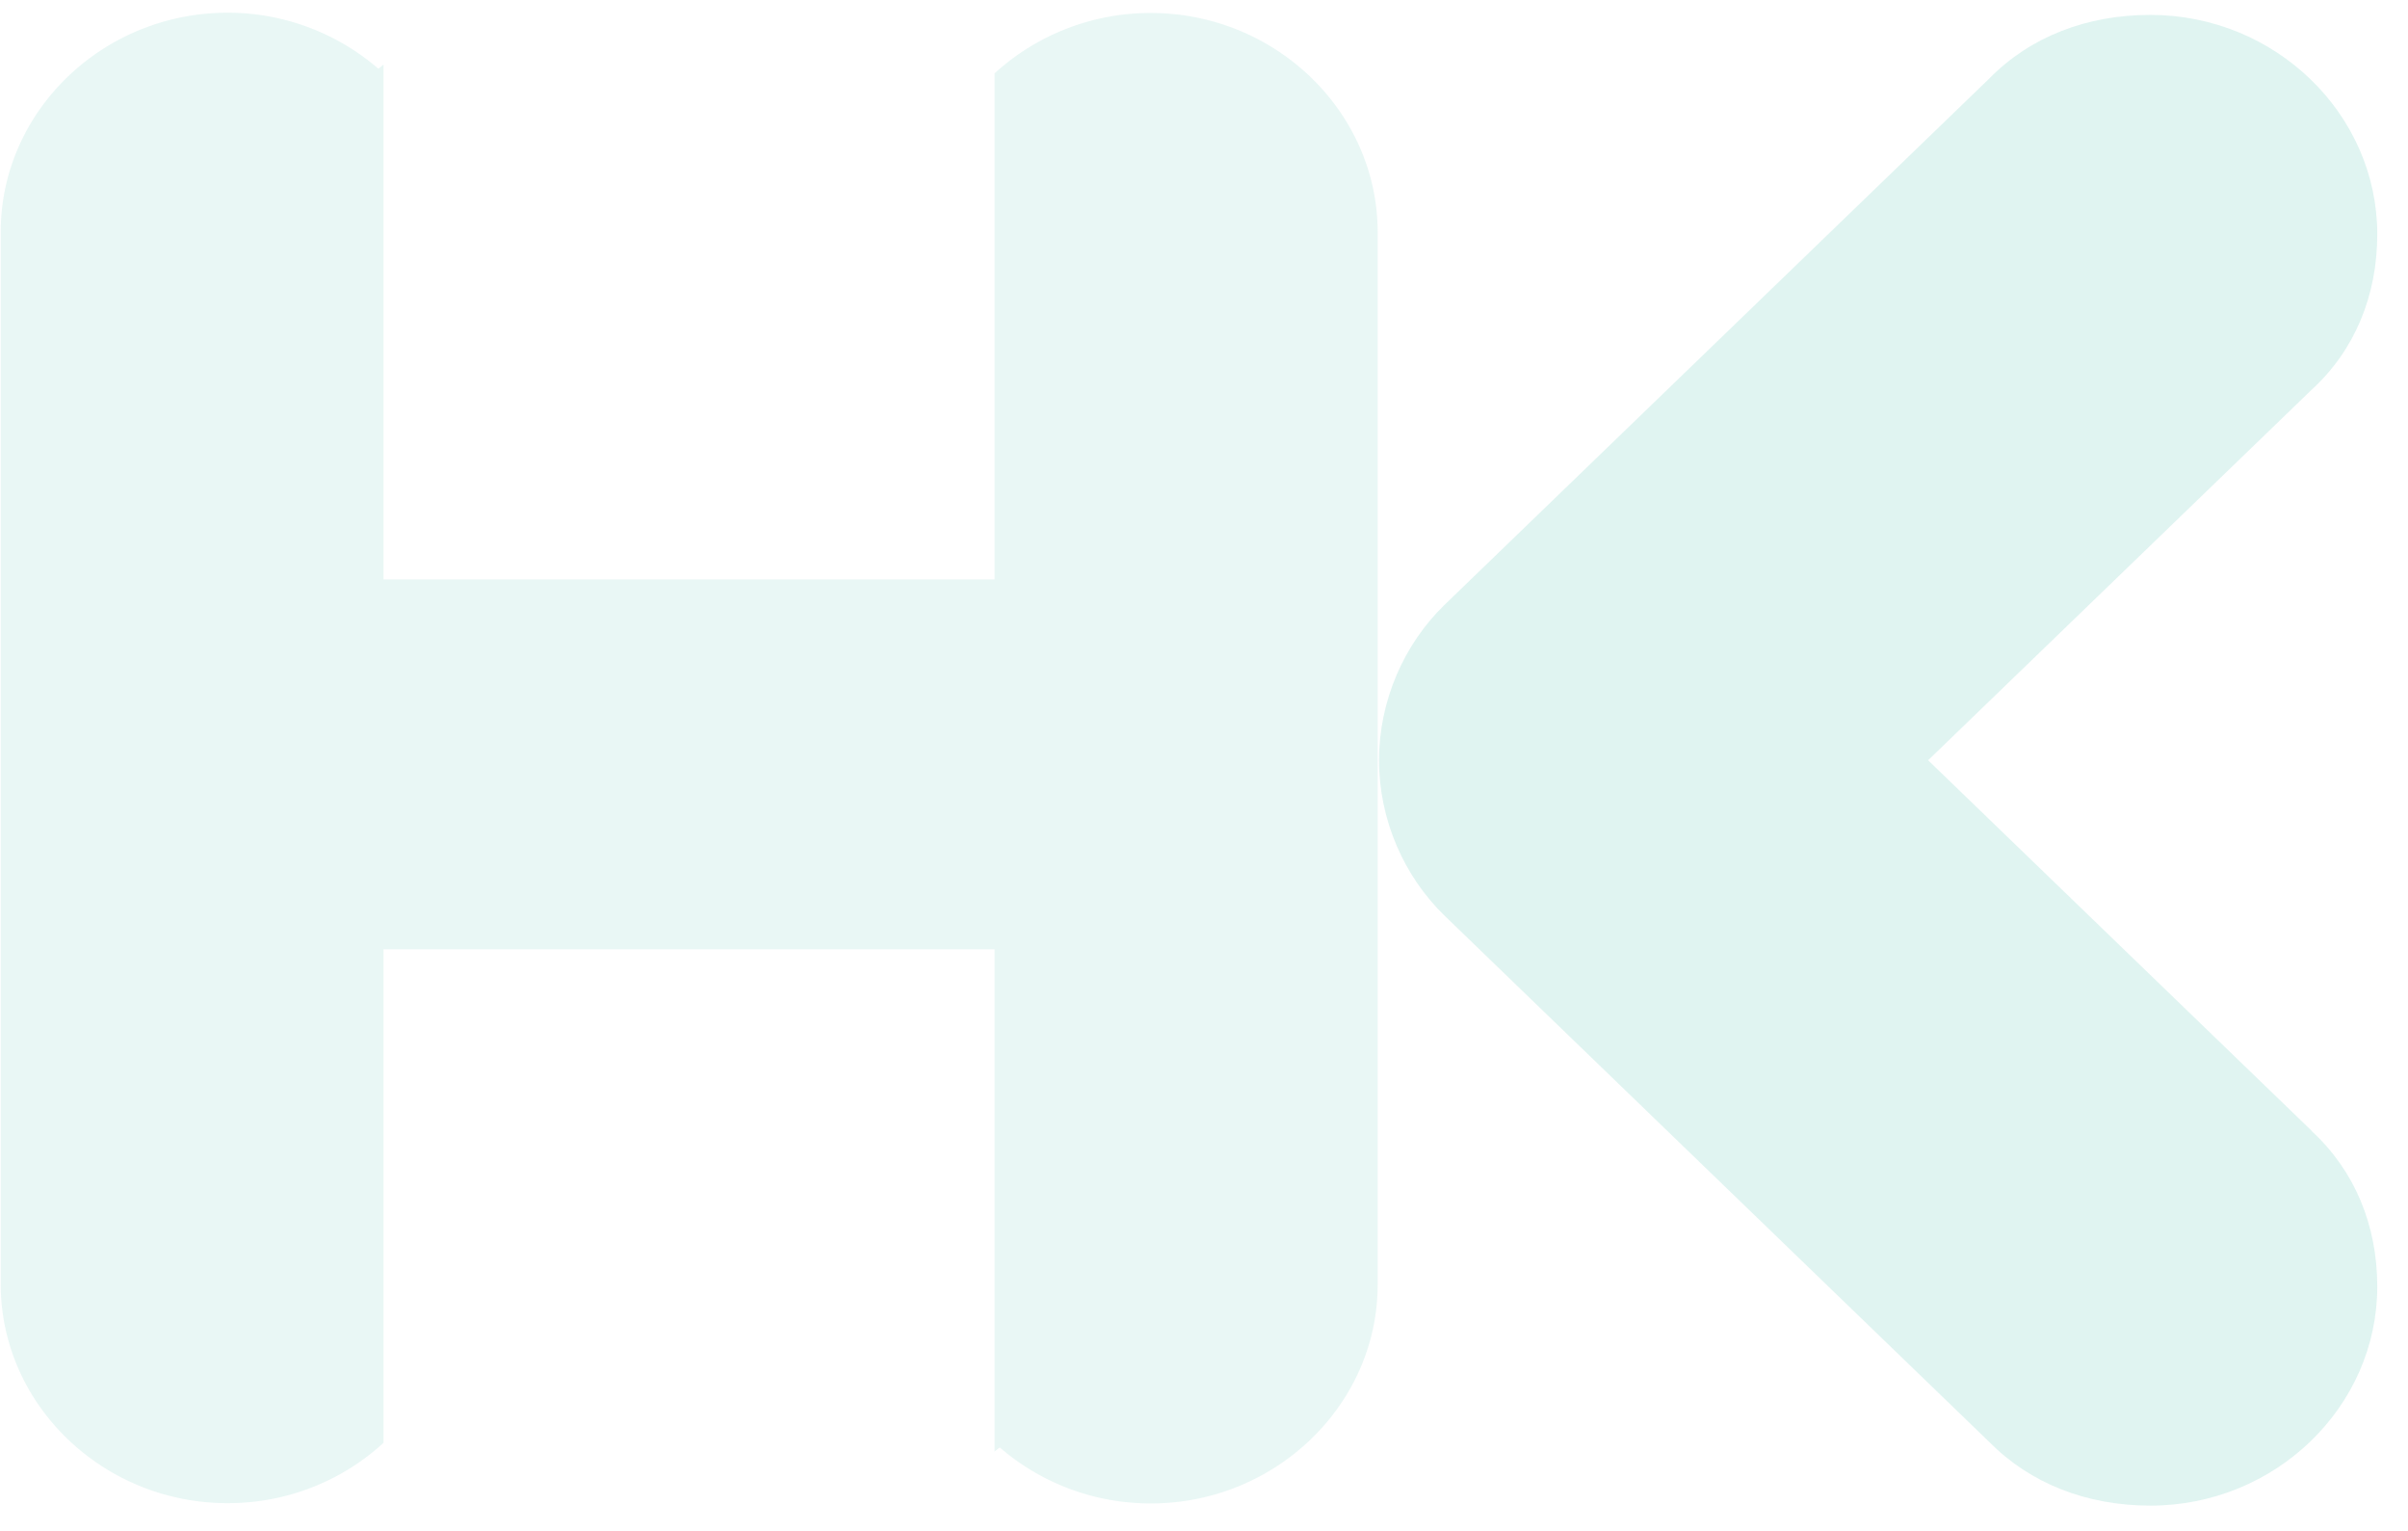 <svg width="461" height="293" fill="none" xmlns="http://www.w3.org/2000/svg"><path d="M442.519 216.386l-73.391-70.882 73.391-70.882c8.259-7.527 12.597-18.034 12.597-29.795 0-23.053-19.55-41.975-43.438-41.975-12.18 0-23 4.181-30.841 12.18L276.605 115.707c-7.841 7.58-12.598 18.453-12.598 29.796s4.757 22.216 12.598 29.795l104.232 100.678c7.841 7.945 18.661 12.179 30.841 12.179 23.888 0 43.438-18.87 43.438-41.923 0-11.761-4.338-22.216-12.597-29.795" fill="#66C9BA" opacity=".2"/><path d="M220.258 2.486a44.222 44.222 0 00-29.848 11.552V110.9H73.424V12.365c-.314.262-.628.523-.994.784A44.115 44.115 0 0043.576 2.434C19.687 2.434.137 21.304.137 44.409v201.354c0 23.052 19.55 41.923 43.439 41.923 11.552 0 22.059-4.391 29.848-11.552v-94.457H190.41v96.129c.314-.261.627-.522.993-.784 7.684 6.639 17.825 10.716 28.907 10.716 23.889 0 43.439-18.87 43.439-41.923V44.461c0-23.052-19.55-41.975-43.439-41.975" fill="#93DACF" opacity=".2"/></svg>
